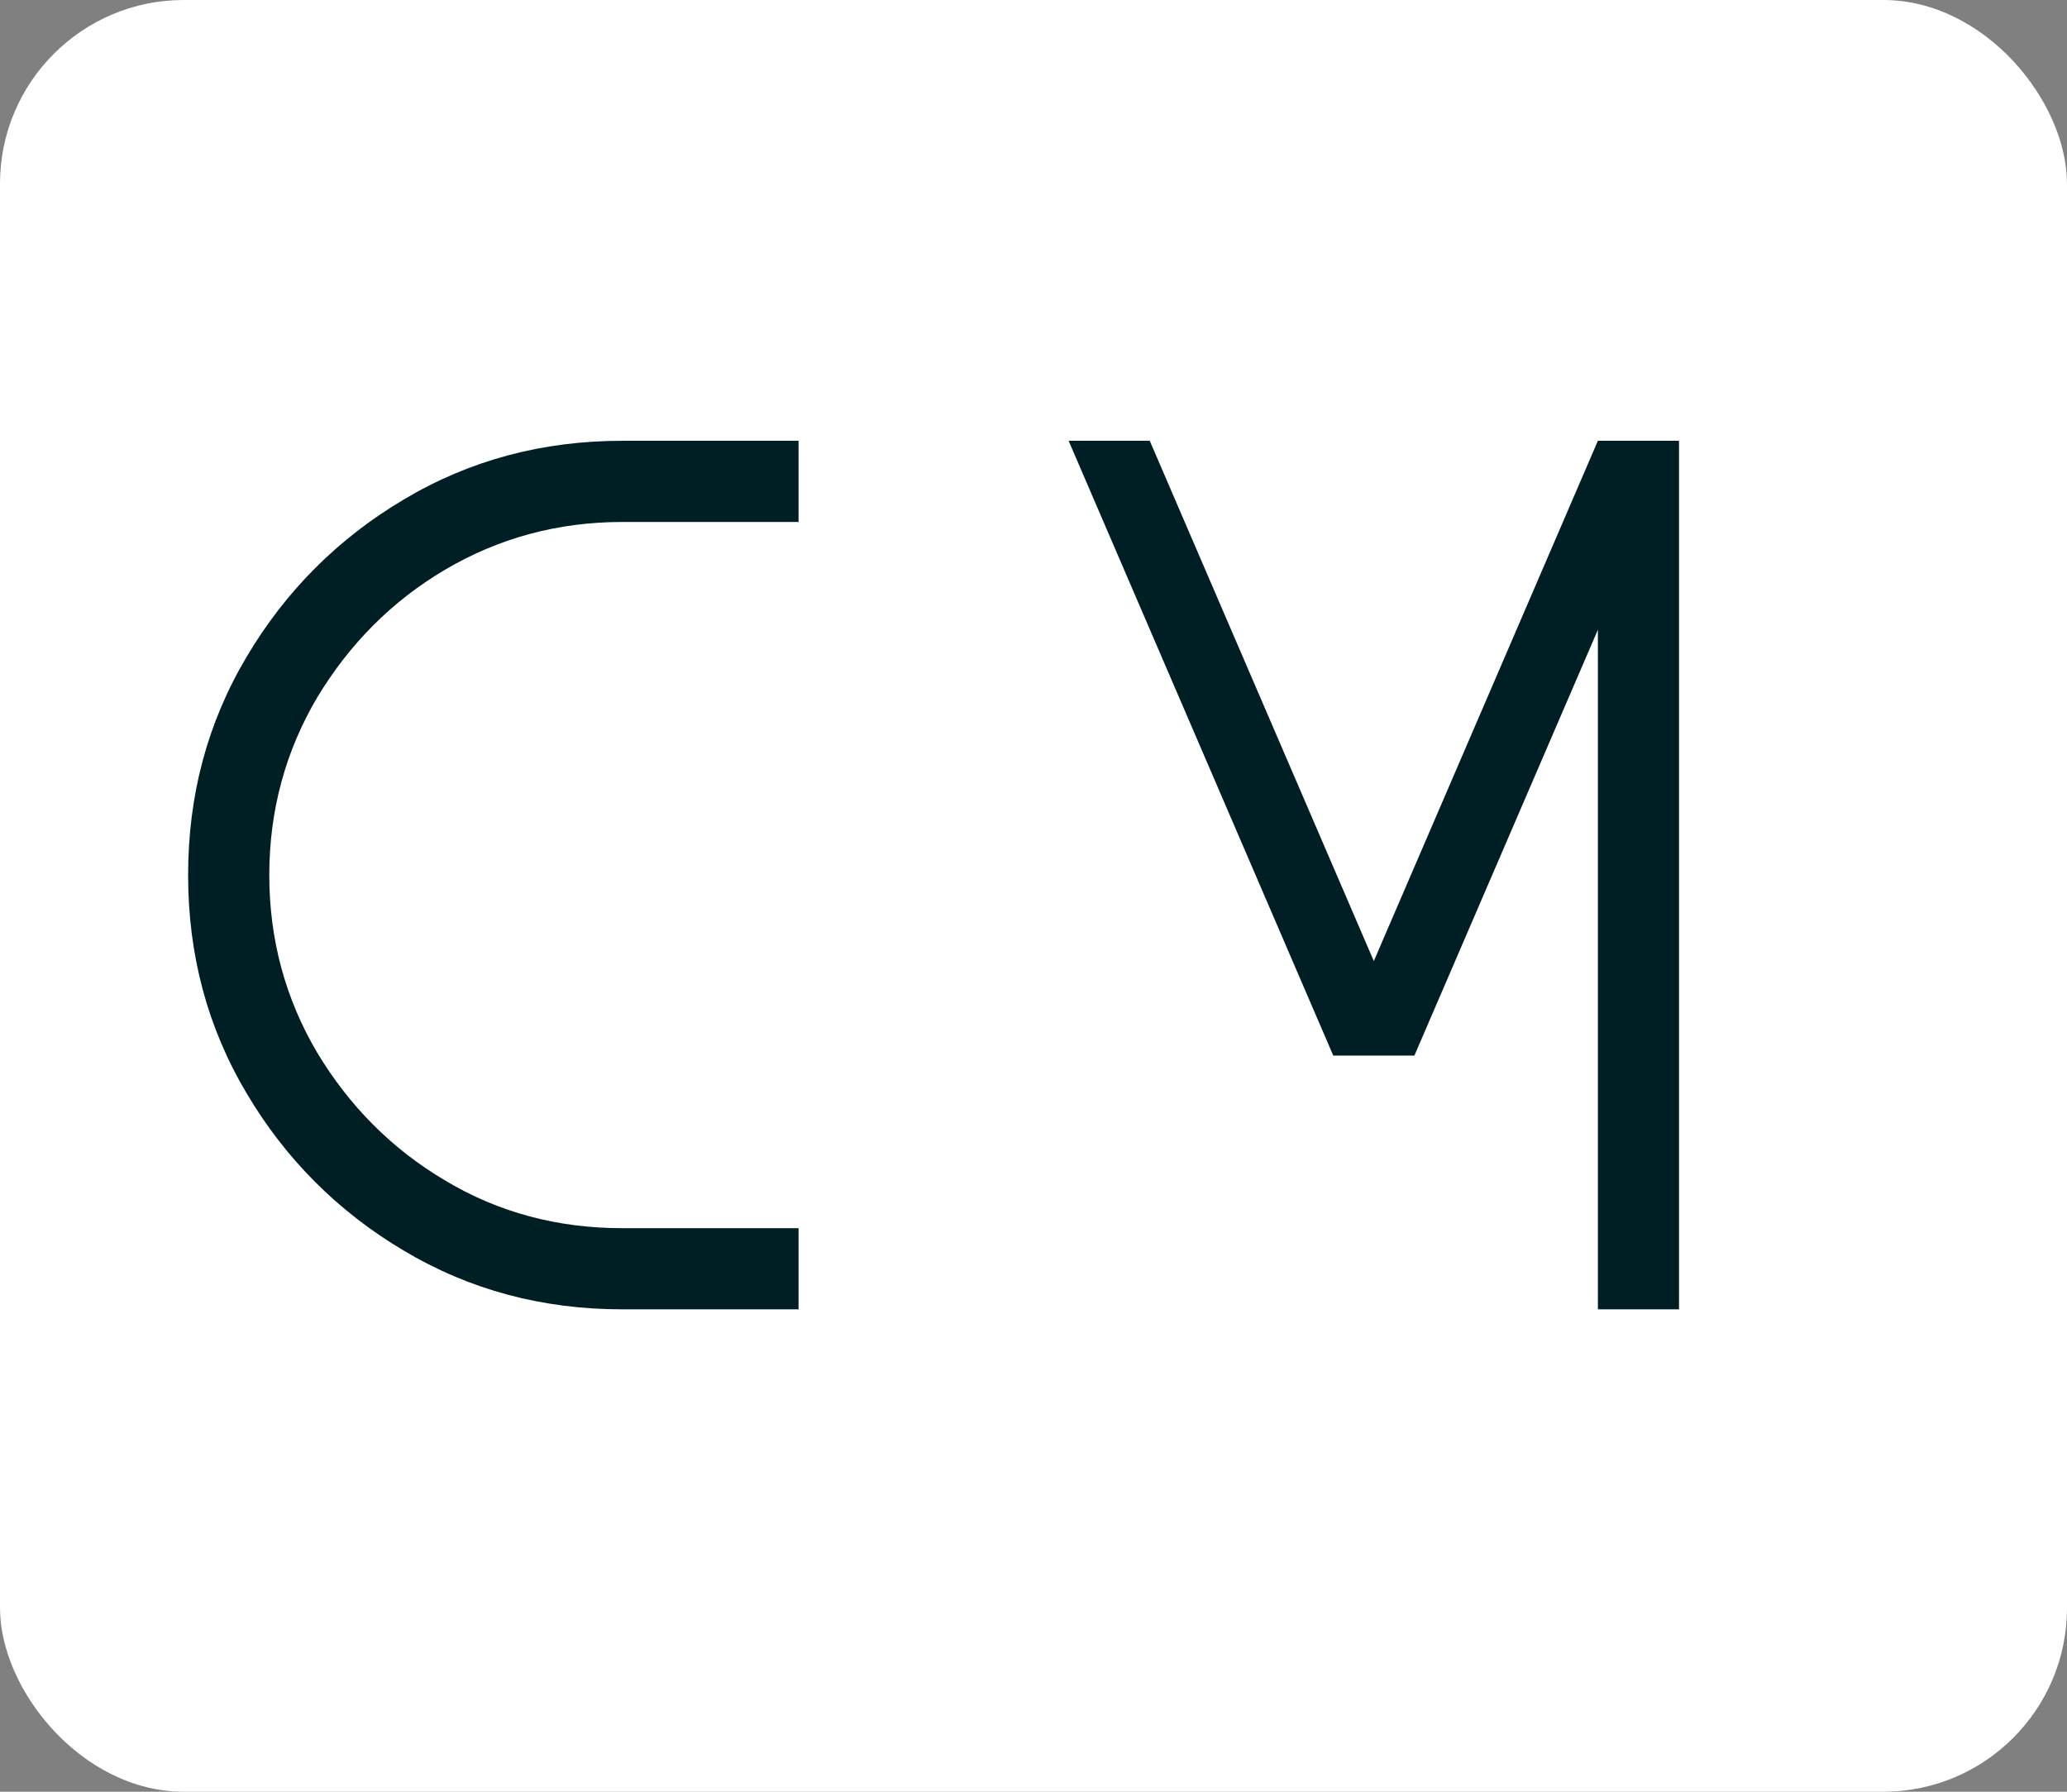 <svg width="90" height="78" viewBox="0 0 90 78" fill="none" xmlns="http://www.w3.org/2000/svg">
<rect x="0" y="0" width="90" height="78" fill="#808080" stroke="none"/>
<rect width="90" height="78" rx="8" fill="white"/>
<path d="M27.097 57C23.616 57 20.452 56.156 17.578 54.442C14.73 52.755 12.437 50.461 10.749 47.613C9.035 44.739 8.191 41.575 8.191 38.095C8.191 34.614 9.035 31.45 10.749 28.576C12.437 25.729 14.73 23.435 17.578 21.747C20.452 20.033 23.616 19.189 27.097 19.189H34.77V22.723H27.097C24.275 22.723 21.691 23.435 19.371 24.806C17.051 26.177 15.205 28.049 13.808 30.369C12.437 32.69 11.725 35.273 11.725 38.095C11.725 40.916 12.437 43.5 13.808 45.82C15.205 48.141 17.051 50.013 19.371 51.384C21.691 52.781 24.275 53.467 27.097 53.467H34.77V57H27.097ZM61.585 45.952H58.052L46.529 19.189H50.062L59.818 41.839L69.574 19.189H73.107V57H69.574V27.416L61.585 45.952Z" fill="#001F25"/>
</svg>
